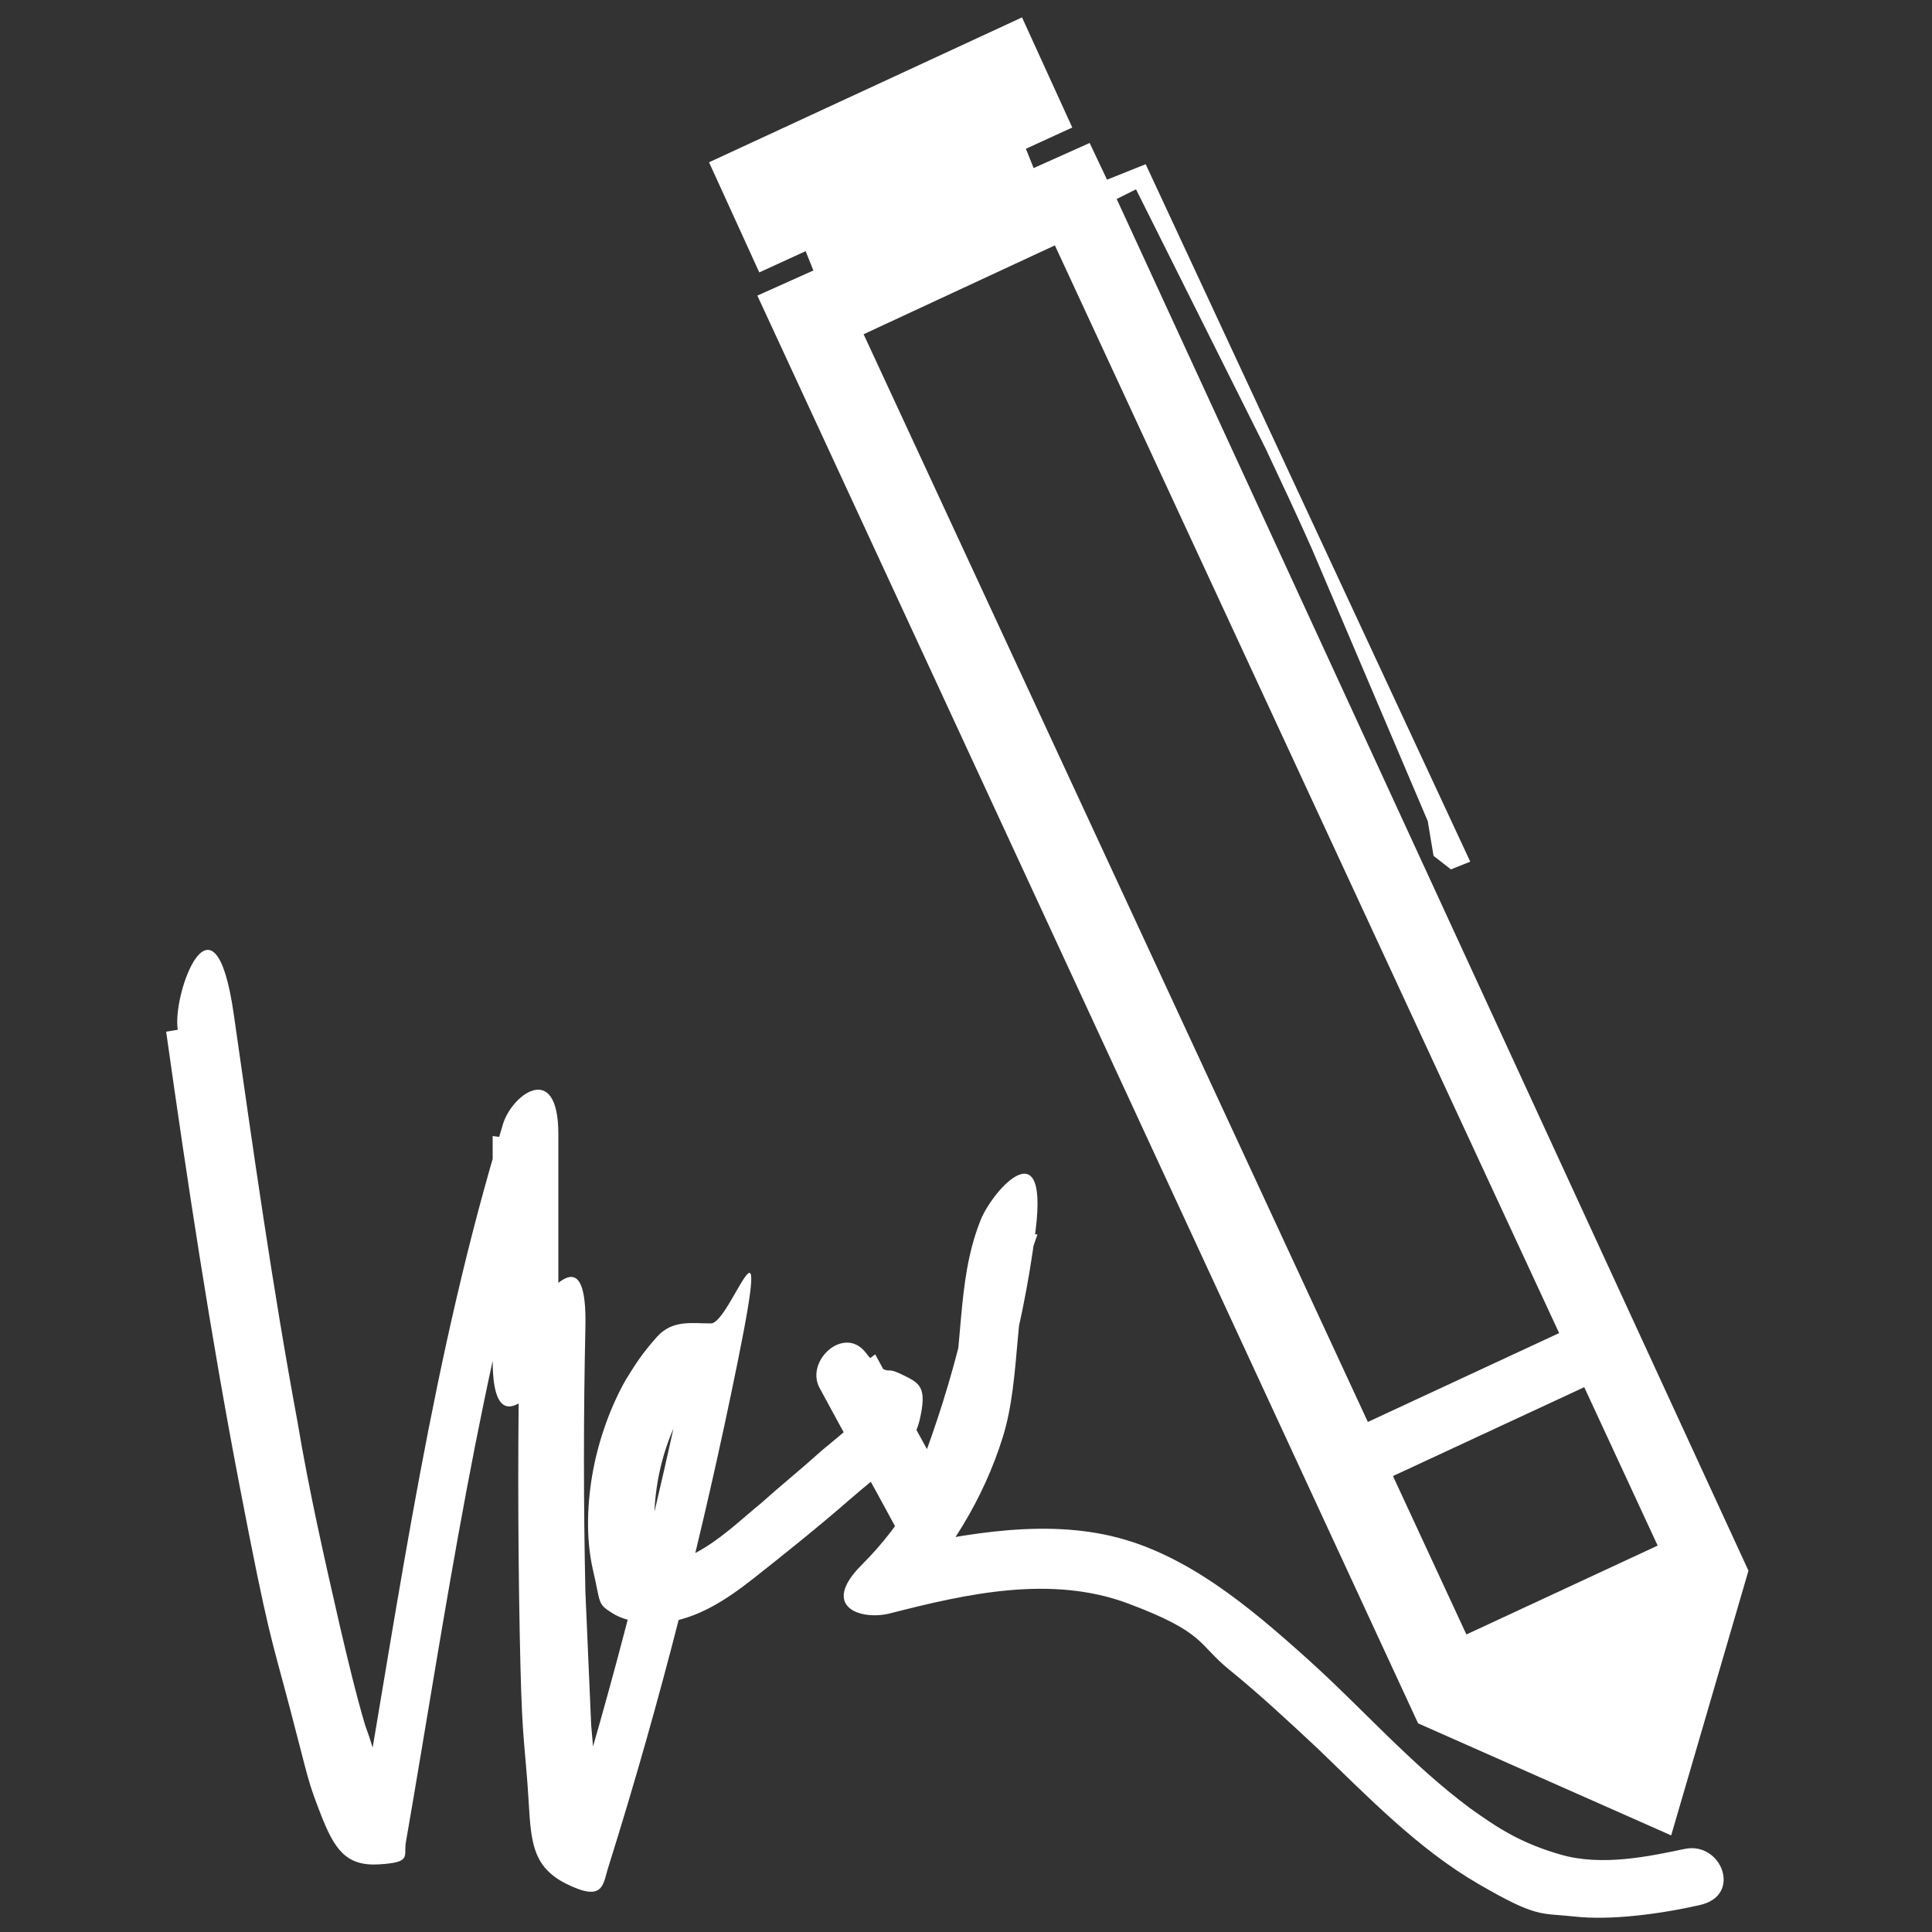 <?xml version="1.0" encoding="UTF-8"?>
<svg xmlns="http://www.w3.org/2000/svg" version="1.1" viewBox="0 0 100 100">
  <rect x="0" y="0" width="100" height="100" fill="#333333" stroke="none"/>
  <defs>
    <style>
      .cls-1 {
        fill: #000;
      }

      .cls-1, .cls-2 {
        stroke-width: 0px;
      }

      .cls-2 {
        fill: #fff;
      }

      .cls-3 {
        display: none;
      }

      .cls-4 {
        fill: none;
        stroke: #000;
        stroke-miterlimit: 10;
        stroke-width: 3px;
      }
    </style>
  </defs>
  <g id="Warstwa_1" data-name="Warstwa 1" class="cls-3">
    <g>
      <polygon class="cls-2" points="43 84 43 9 57 9 57 84 50 92 43 84"/>
      <path class="cls-1" d="M55,11v72.2l-5,5.7-5-5.7V11h10M59,7h-18v77.7l9,10.3,9-10.3V7h0Z"/>
    </g>
    <line class="cls-4" x1="43.8" y1="71.5" x2="56.2" y2="71.5"/>
    <polygon class="cls-1" points="56.2 84.6 50.4 91 43.8 84.6 43.8 81.6 56.2 81.6 56.2 84.6"/>
    <g>
      <rect class="cls-2" x="43.5" y="2" width="13" height="2"/>
      <polygon class="cls-1" points="58.5 0 41.5 0 41.5 6 58.5 6 58.5 0 58.5 0"/>
    </g>
    <rect class="cls-1" x="44" y="5" width="12" height="3"/>
    <path class="cls-1" d="M61,47h-1l-.5-1,.5-1.7.4-14.6c0-1.8,0-3.6,0-5.4l-.4-15.3h1v38Z"/>
    <rect class="cls-1" x="58" y="9" width="3" height="1"/>
  </g>
  <g id="Warstwa_1_kopia" data-name="Warstwa 1 kopia" class="cls-3">
    <g>
      <polygon class="cls-2" points="75.1 87.7 42.1 16.3 55.5 10.1 88.6 81.5 85.4 92.3 75.1 87.7"/>
      <path class="cls-1" d="M54.6,12.7l31.9,68.9-2.3,7.9-7.5-3.3L44.7,17.3l9.9-4.6M56.5,7.4l-17.1,7.9,34.2,73.9,13.1,5.8,4-13.7L56.5,7.4h0Z"/>
    </g>
    <line class="cls-4" x1="70.4" y1="75.5" x2="82.3" y2="70"/>
    <polygon class="cls-1" points="88.1 82.4 85.3 91.1 76.2 87.9 74.9 85.1 86.7 79.6 88.1 82.4"/>
    <g>
      <rect class="cls-2" x="39.3" y="6.5" width="13.8" height="2.3" transform="translate(1.1 20.1) rotate(-24.8)"/>
      <polygon class="cls-1" points="53 1 36.8 8.5 39.4 14.2 55.6 6.7 53 1 53 1"/>
    </g>
    <rect class="cls-1" x="41.5" y="9.3" width="12.6" height="3.1" transform="translate(-.2 21.1) rotate(-24.8)"/>
    <path class="cls-1" d="M76,44.6l-1,.4-.9-.7-.3-1.8-6-14.1c-.7-1.7-1.5-3.5-2.4-5.2l-7.1-14.3,1-.4,16.7,36.1Z"/>
    <rect class="cls-1" x="56.5" y="9.1" width="3.1" height="1" transform="translate(1.3 25.3) rotate(-24.8)"/>
  </g>
  <g id="Warstwa_1_kopia_2" data-name="Warstwa 1 kopia 2">
    <path class="cls-2" d="M57.8,10.3l1-.5,6.7,13.4c.8,1.7,1.6,3.4,2.4,5.2l6,14.1.3,1.8.9.7,1-.4L59.3,8.5l-1,.4h0l-1,.4-.9-1.9-2.9,1.3-.4-1,2.4-1.1-2.6-5.7-16.2,7.5,2.6,5.7,2.4-1.1.4,1-2.9,1.3,34.2,73.9,13.1,5.8,4-13.7L57.8,10.3ZM54.6,12.7l26.1,56.3-9.9,4.6-26.1-56.3,9.9-4.6ZM72.1,76.4l9.9-4.6,3.8,8.2-9.9,4.6-3.8-8.2Z"/>
  </g>
  <g id="Warstwa_3" data-name="Warstwa 3">
    <path class="cls-2" d="M8.6,53.4c1.1,7.8,2.3,15.7,3.8,23.5s1.6,7.7,2.6,11.5.9,3.7,1.6,5.5,1.3,2.7,3,2.6,1.3-.4,1.4-1.1c2.1-12.1,3.8-24.4,7.4-36.2l-2.9-.4c0,3.9,0,7.7,0,11.6s1.7,2.1,2.6,1.1l1.4-1.6-2.6-1.1c-.1,5.2-.1,10.5,0,15.7s.2,5.2.4,7.8,0,4.2,2,5.2,1.9,0,2.2-.9c2.7-8.6,4.9-17.3,6.7-26.2s-.4-1.9-1.4-1.9-2-.2-2.8.7-1.1,1.4-1.6,2.2c-.8,1.4-1.4,3.1-1.7,4.7s-.4,3.5,0,5.2.2,1.7,1,2.2,1.8.5,2.6.5c1.8-.2,3.3-1.2,4.7-2.3s3.4-2.7,5-4.1,3.2-2.4,3.6-4.1,0-1.9-.8-2.3-.7-.2-1-.3-.7-.5-1-.9c-1.1-1.4-3.1.4-2.4,1.8,1.4,2.6,2.8,5.1,4.2,7.7s2.1,1,2.6,0c2.2-5.1,3.7-10.3,4.4-15.8s-2.4-1.9-2.9-.4c-1.2,3.1-.8,6.5-1.6,9.7s-2.3,5.8-4.5,8,0,2.9,1.5,2.5c3.9-1,8.3-2,12.3-.5s3.6,2.1,5.2,3.4,3.1,2.7,4.6,4.1c2.6,2.5,5.2,5.2,8.3,7s3.2,1.5,5,1.7,4.3-.1,6.5-.6,1.1-3.3-.8-2.9-4.3.9-6.4.3-3.3-1.4-4.7-2.4c-3.1-2.3-5.6-5.2-8.5-7.8s-6.2-5.4-10.1-6.3-8.2,0-12.2.9l1.5,2.5c2.3-2.4,4.1-5.3,5.1-8.5s.5-7.1,1.8-10.5l-2.9-.4c-.6,4.9-2,9.7-3.9,14.3h2.6c-1.4-2.6-2.8-5.1-4.2-7.7l-2.4,1.8c.7.9,1.8,1.6,3,1.8l-1-1c.2.4-2.2,2.2-2.5,2.5-1,.9-2,1.7-3,2.6-1.6,1.3-4,3.8-6.2,2.9l1,1c-.9-3.8,0-7.9,2.6-10.8l-1.1.4h1.5c-.5-.6-1-1.2-1.4-1.8-1.8,8.8-4,17.6-6.7,26.2l2.2-.9c-.6-.3-.4-1.5-.5-2.1,0-1.1-.1-2.3-.2-3.4-.1-2.3-.2-4.6-.3-6.9-.1-4.6-.1-9.2,0-13.7s-1.7-2-2.6-1.1l-1.4,1.6,2.6,1.1c0-3.9,0-7.7,0-11.6s-2.5-2-2.9-.4c-3.6,11.8-5.3,24.1-7.4,36.2l1.4-1.1c.2,0,0,0,0-.4s-.3-.9-.4-1.4c-.2-.8-.4-1.5-.7-2.3-.5-1.7-.9-3.4-1.3-5.1-.8-3.5-1.6-7-2.2-10.6-1.3-7-2.3-14.1-3.3-21.1s-3.2-1.1-2.9.8h0Z"/>
  </g>
</svg>